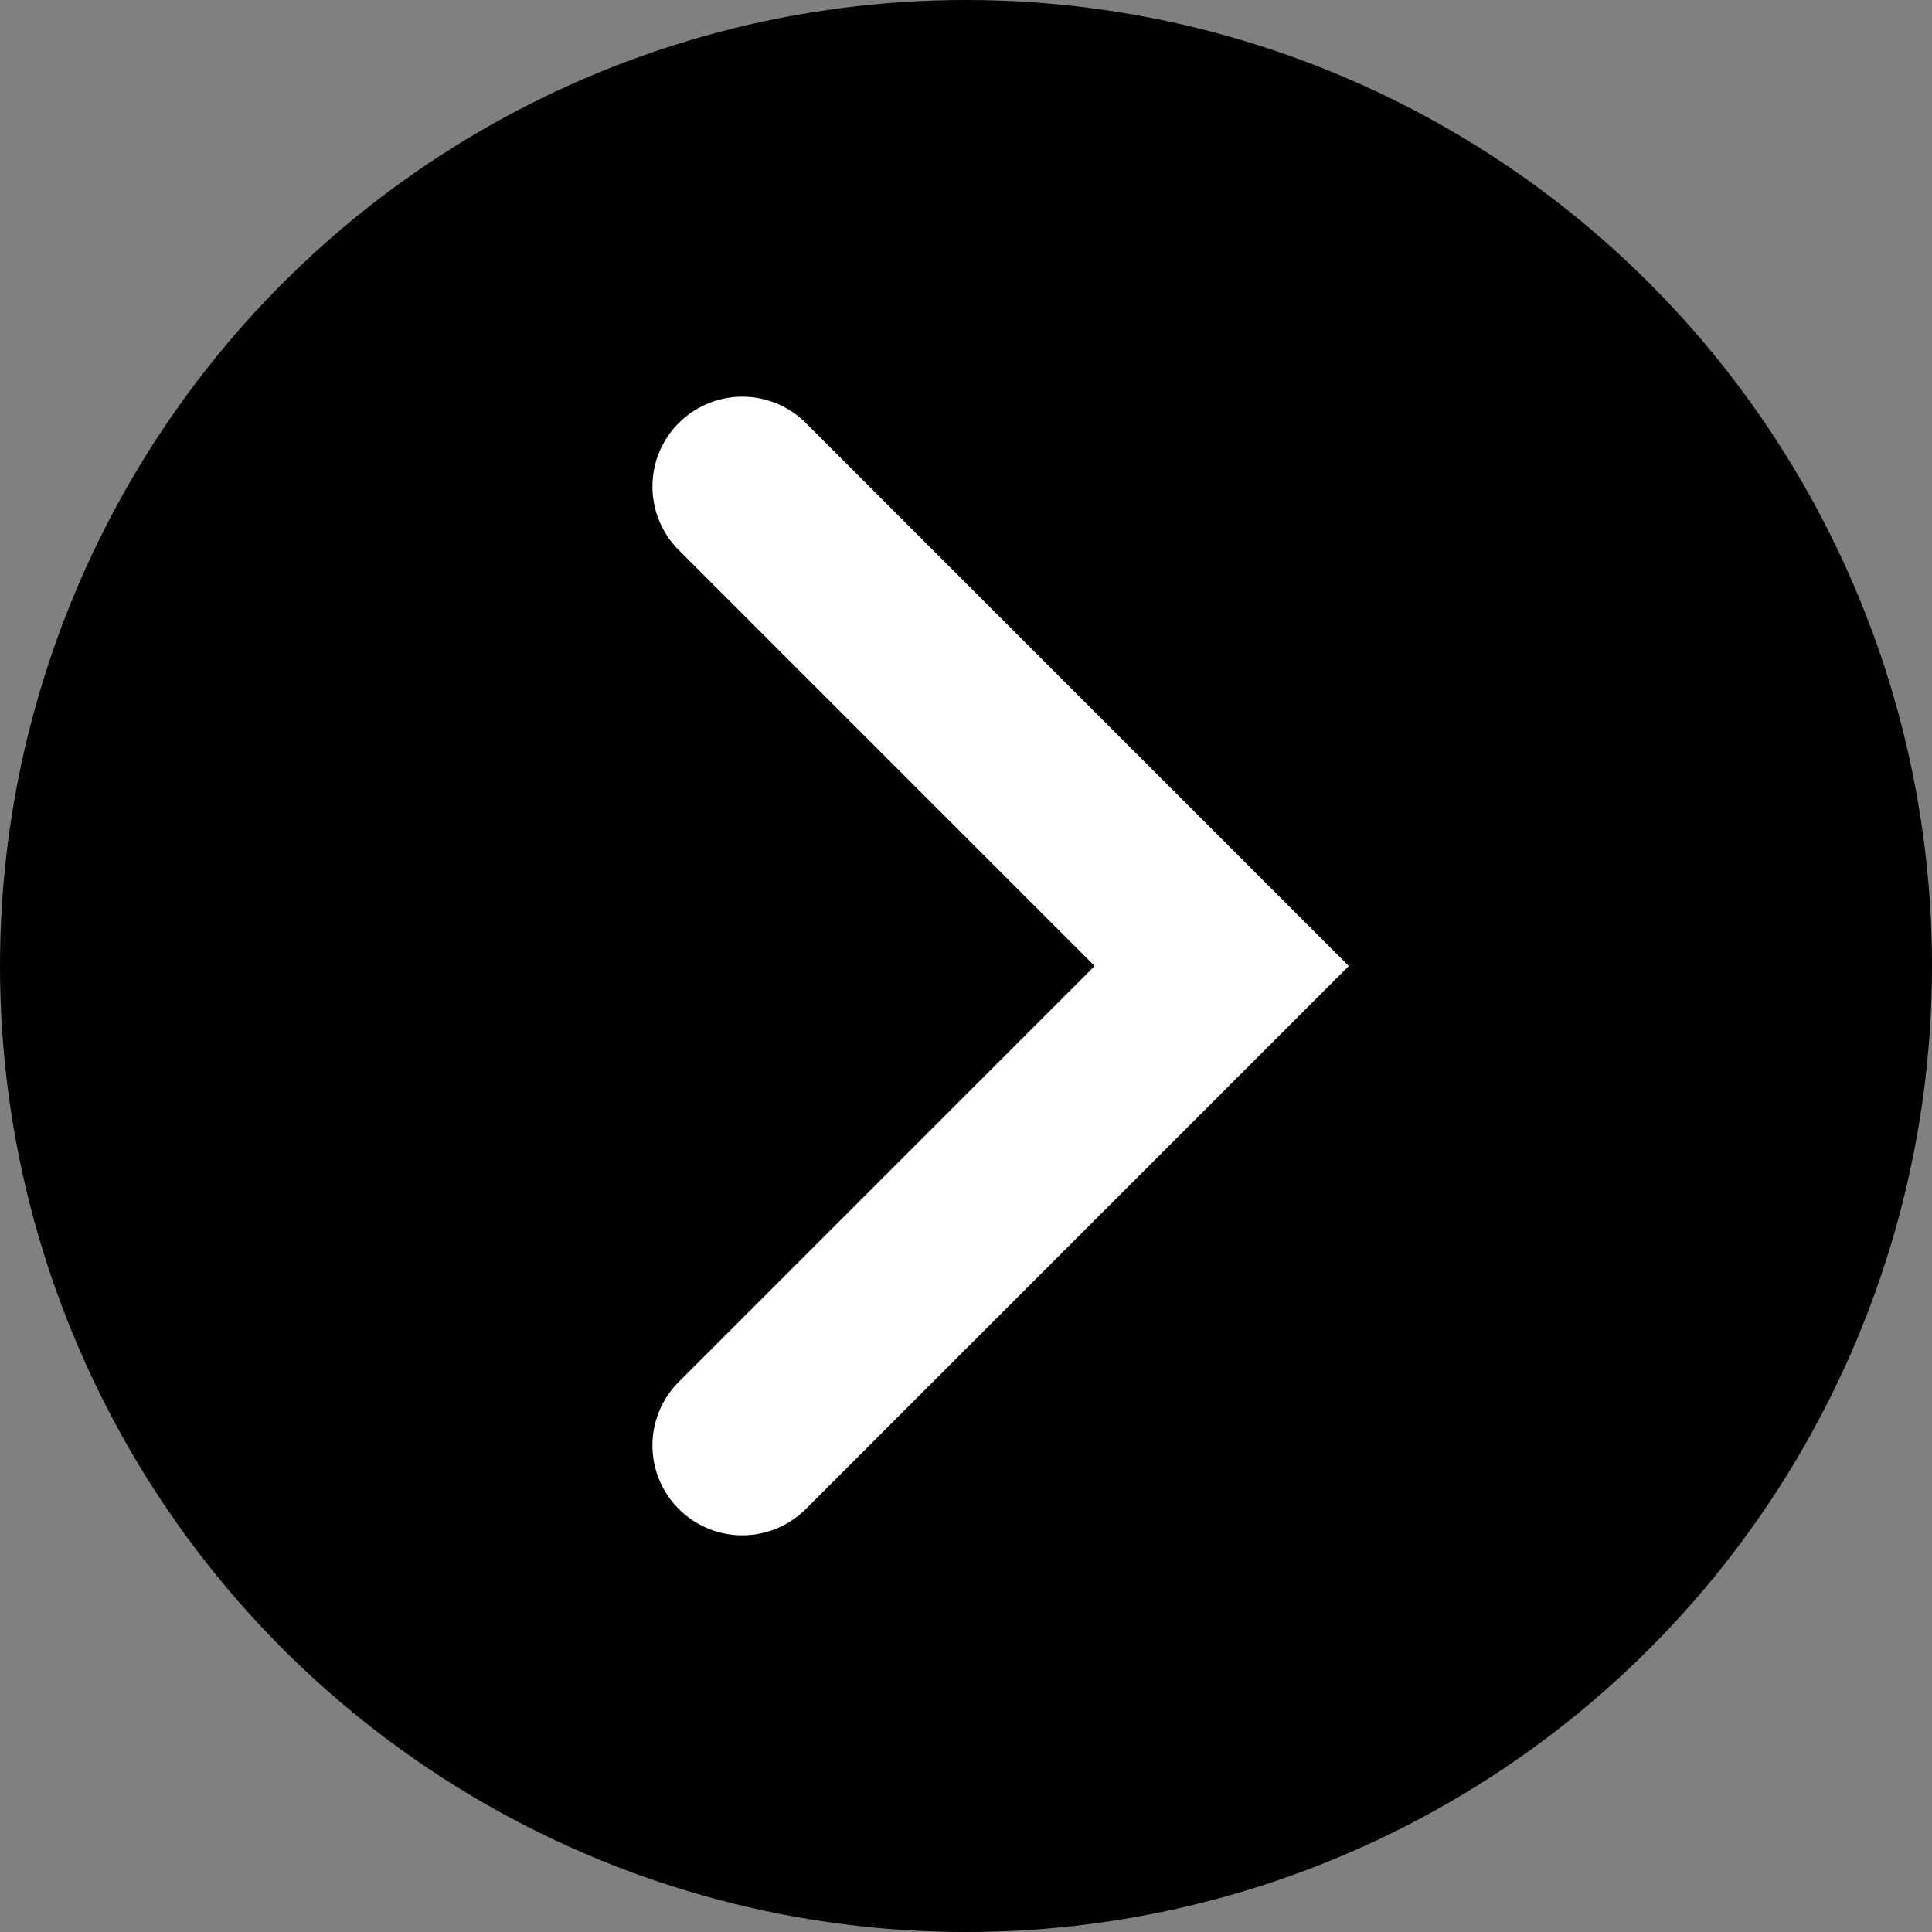 <svg xmlns="http://www.w3.org/2000/svg" width="43" height="43" viewBox="0 0 43 43"><rect x="0" y="0" width="43" height="43" fill="#808080" stroke="none"/><g id="Group_817" data-name="Group 817" transform="translate(-580.483 -2767.193)"><circle id="Ellipse_57" data-name="Ellipse 57" cx="21.5" cy="21.5" r="21.5" transform="translate(580.483 2767.193)"></circle><path id="Path_4047" data-name="Path 4047" d="M6347.521,1711.627l10.671,10.671-10.671,10.671" transform="translate(-5750.517 1066.395)" fill="none" stroke="#fff" stroke-linecap="round" stroke-width="4"></path></g></svg>